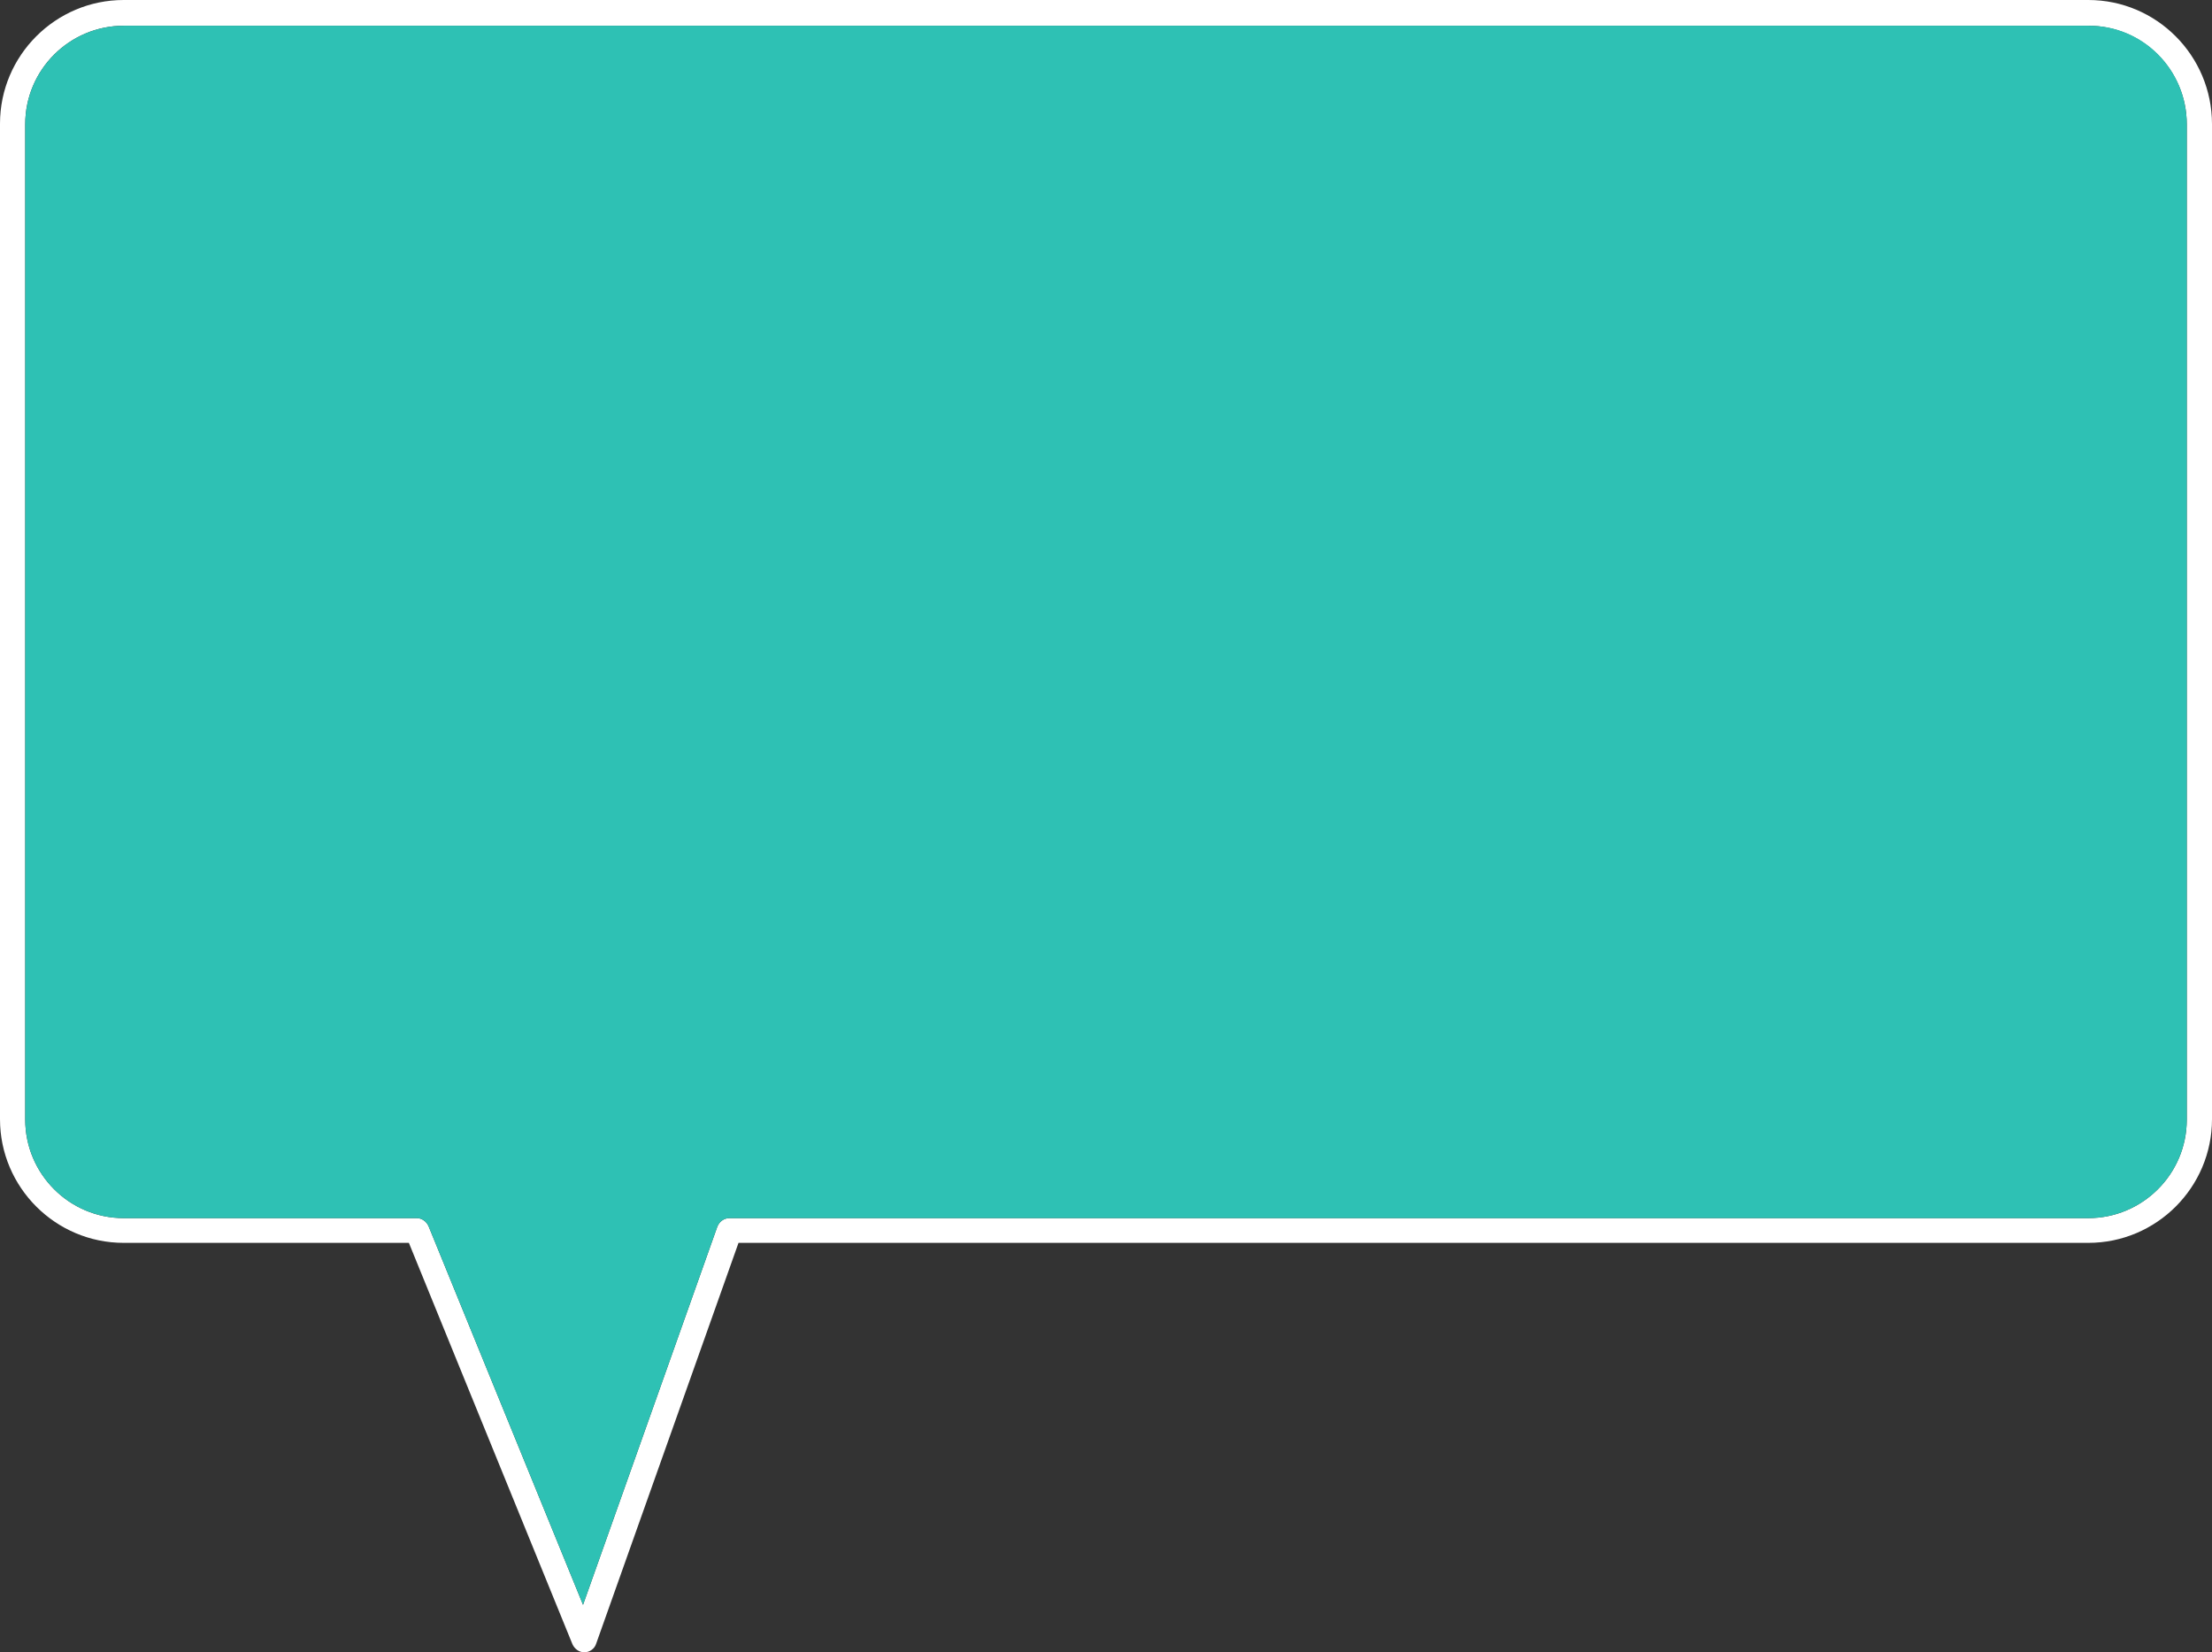 <?xml version="1.0" encoding="UTF-8" standalone="no"?><svg xmlns="http://www.w3.org/2000/svg" xmlns:xlink="http://www.w3.org/1999/xlink" fill="#ffffff" height="327.3" preserveAspectRatio="xMidYMid meet" version="1" viewBox="30.9 86.3 438.2 327.3" width="438.2" zoomAndPan="magnify"><rect x="30.9" y="86.3" width="438.2" height="327.3" fill="#333333" stroke="none"/><g id="change1_1"><path d="M444.6,86.3H55.4c-13.5,0-24.5,11-24.5,24.5v197.2c0,13.5,11,24.5,24.5,24.5h56.5l32.4,79.5c0.4,0.9,1.3,1.6,2.3,1.6 c0,0,0,0,0.1,0c1,0,2-0.7,2.3-1.7l28.2-79.4h267.4c13.5,0,24.5-11,24.5-24.5V110.9C469.1,97.3,458.1,86.3,444.6,86.3z M464.1,308.1 c0,10.8-8.8,19.5-19.5,19.5H175.4c-1.1,0-2,0.7-2.4,1.7l-26.6,74.9l-30.6-75c-0.4-0.9-1.3-1.6-2.3-1.6H55.4 c-10.8,0-19.5-8.8-19.5-19.5V110.9c0-10.8,8.8-19.5,19.5-19.5h389.2c10.8,0,19.5,8.8,19.5,19.5V308.1z"/></g><g id="change2_1"><path d="M464.1,110.9v197.2c0,10.8-8.8,19.5-19.5,19.5H175.4c-1.1,0-2,0.7-2.4,1.7l-26.6,74.9l-30.6-75 c-0.4-0.9-1.3-1.6-2.3-1.6H55.4c-10.8,0-19.5-8.8-19.5-19.5V110.9c0-10.8,8.8-19.5,19.5-19.5h389.2 C455.4,91.3,464.1,100.1,464.1,110.9z" fill="#2ec1b4"/></g></svg>